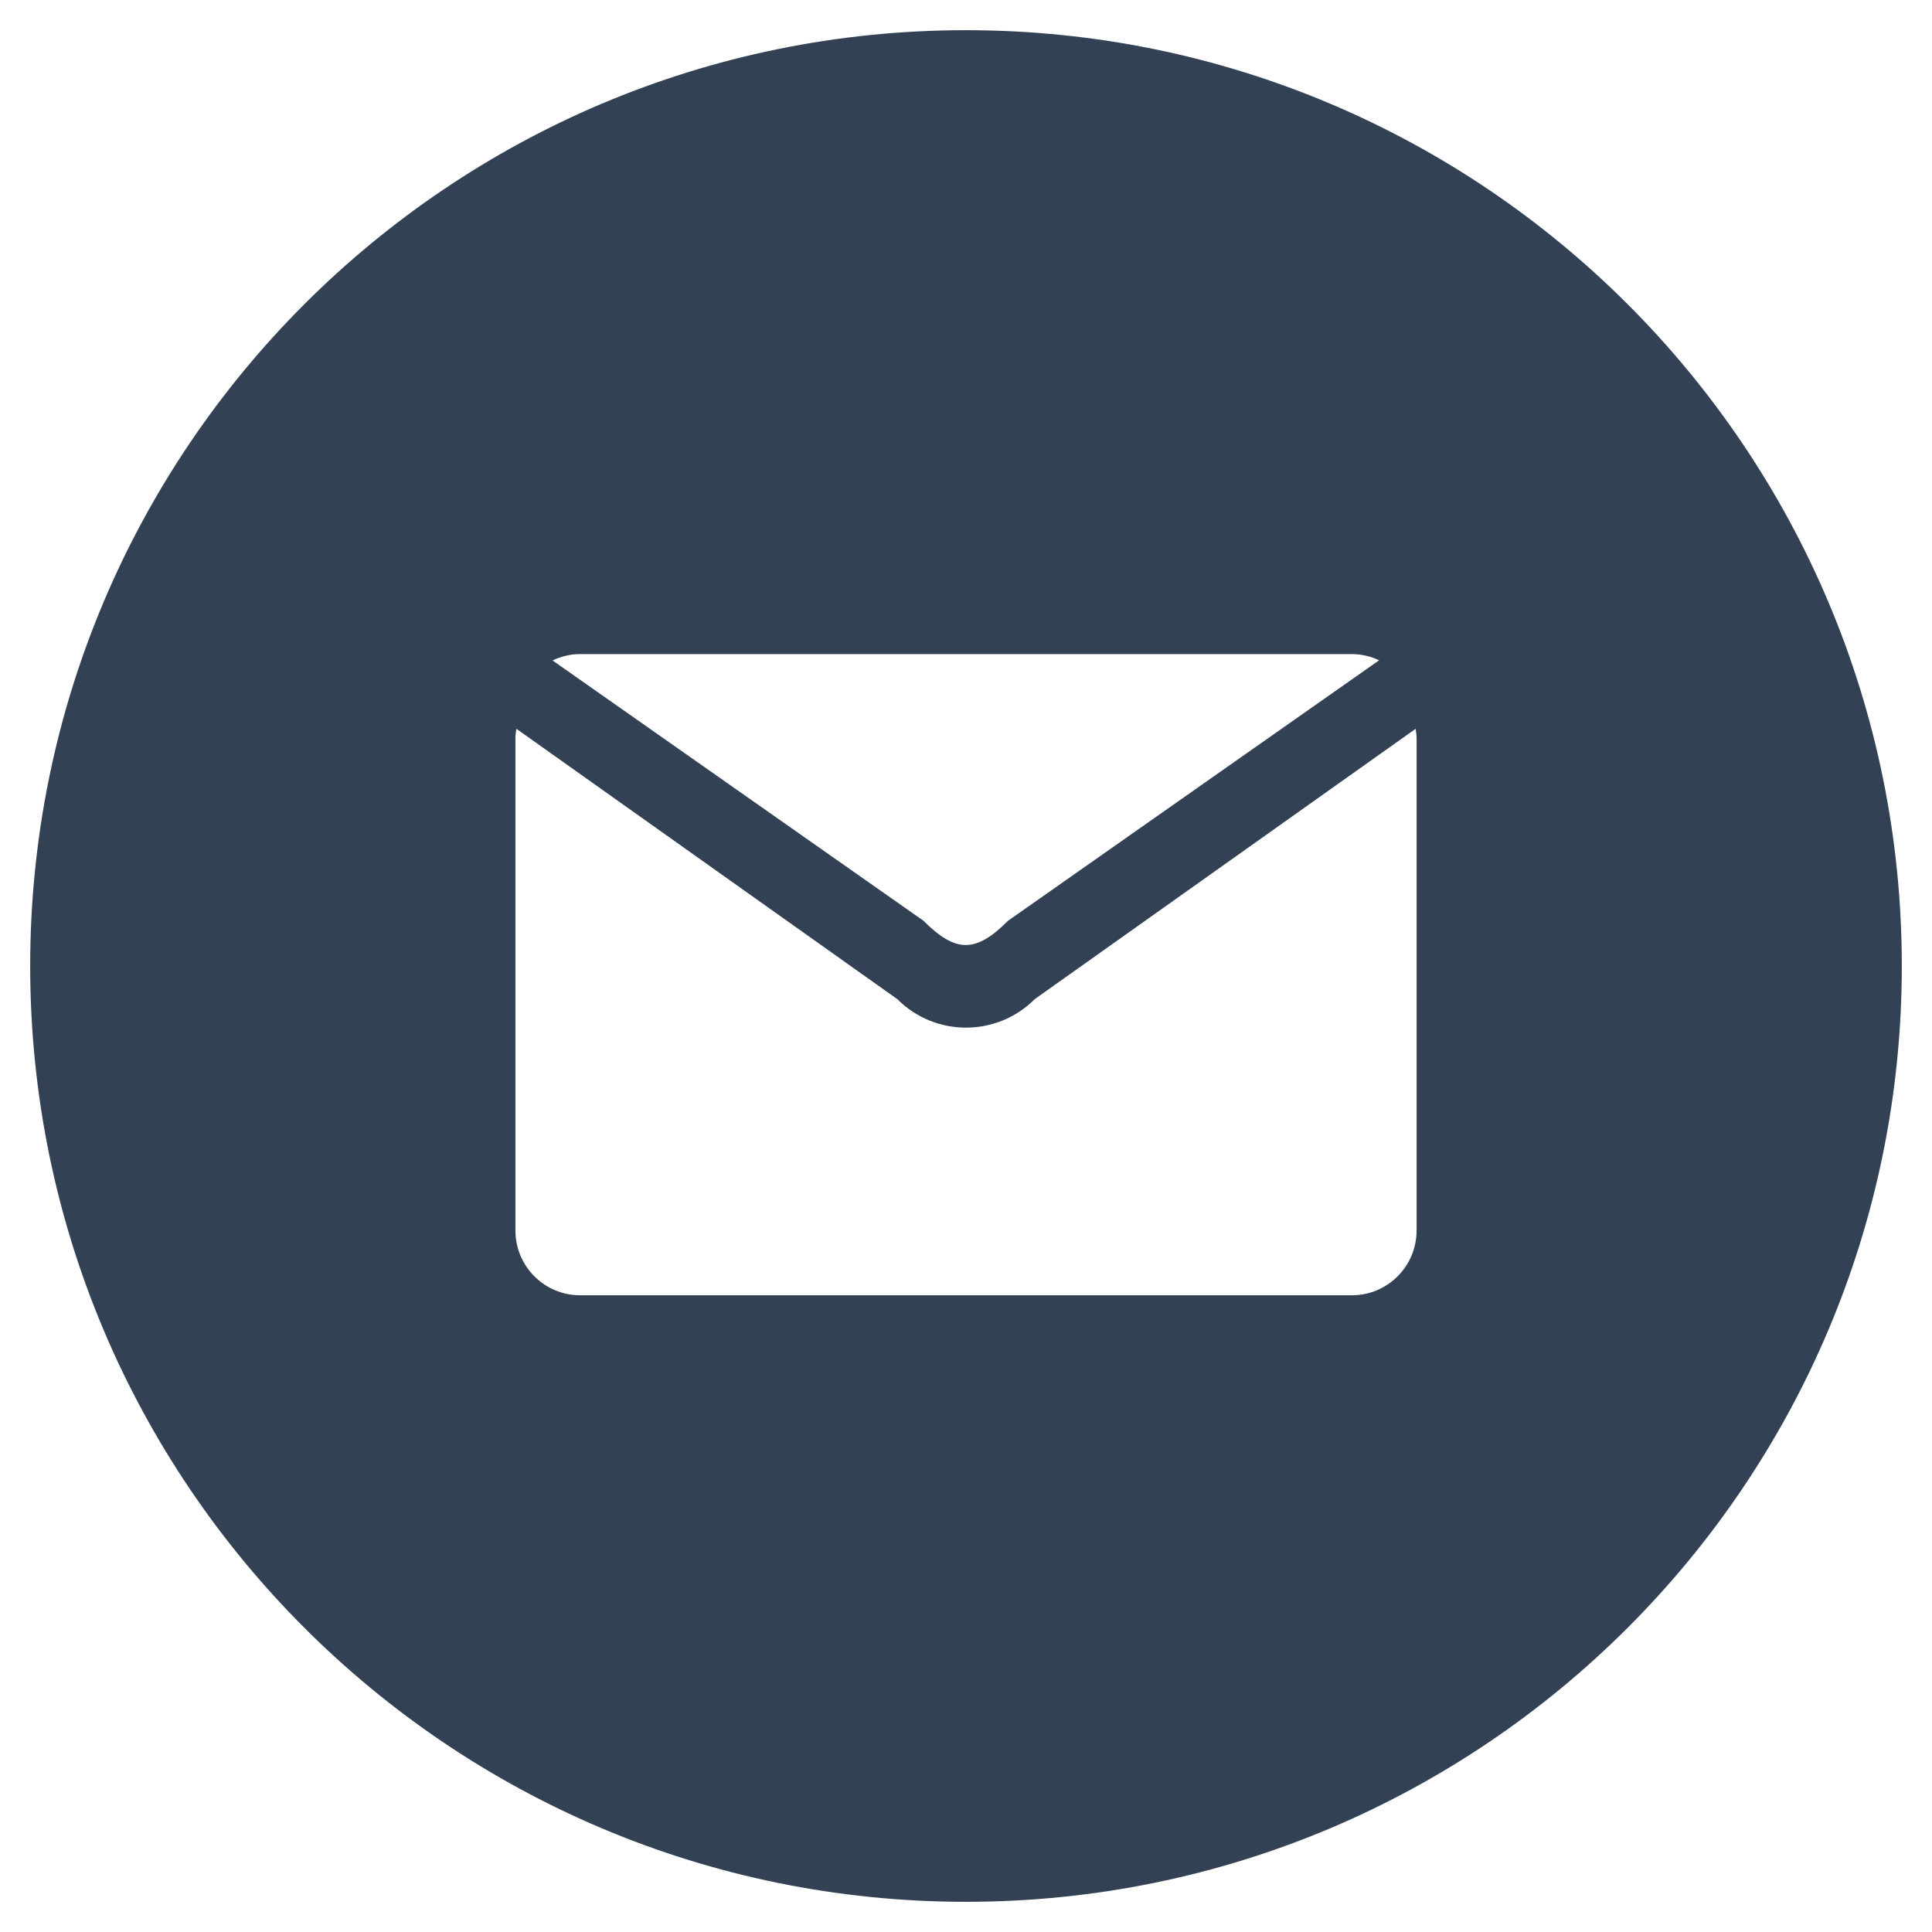 <svg class="svg-icon" style="width: 1em; height: 1em;vertical-align: middle;fill: currentColor;overflow: hidden;" viewBox="0 0 1024 1024" version="1.1" xmlns="http://www.w3.org/2000/svg"><path fill="#334155" d="M512 16C238.064 16 16 238.064 16 512s222.064 496 496 496 496-222.064 496-496S785.936 16 512 16zM307.488 346.672l409.008 0c5.184 0 10.064 1.232 14.464 3.296l-196.688 138.064c-17.104 17.12-27.696 17.12-44.8 0l-196.608-137.984C297.328 347.936 302.24 346.672 307.488 346.672zM750.816 652.192c0 18.96-15.36 34.336-34.304 34.336L307.488 686.528c-18.944 0-34.304-15.376-34.304-34.336L273.184 391.296c0-1.728 0.256-3.376 0.512-5.024l201.92 143.312c20.096 20.112 52.688 20.112 72.784 0l201.92-143.312c0.24 1.648 0.512 3.296 0.512 5.024L750.832 652.192z"  /></svg>
